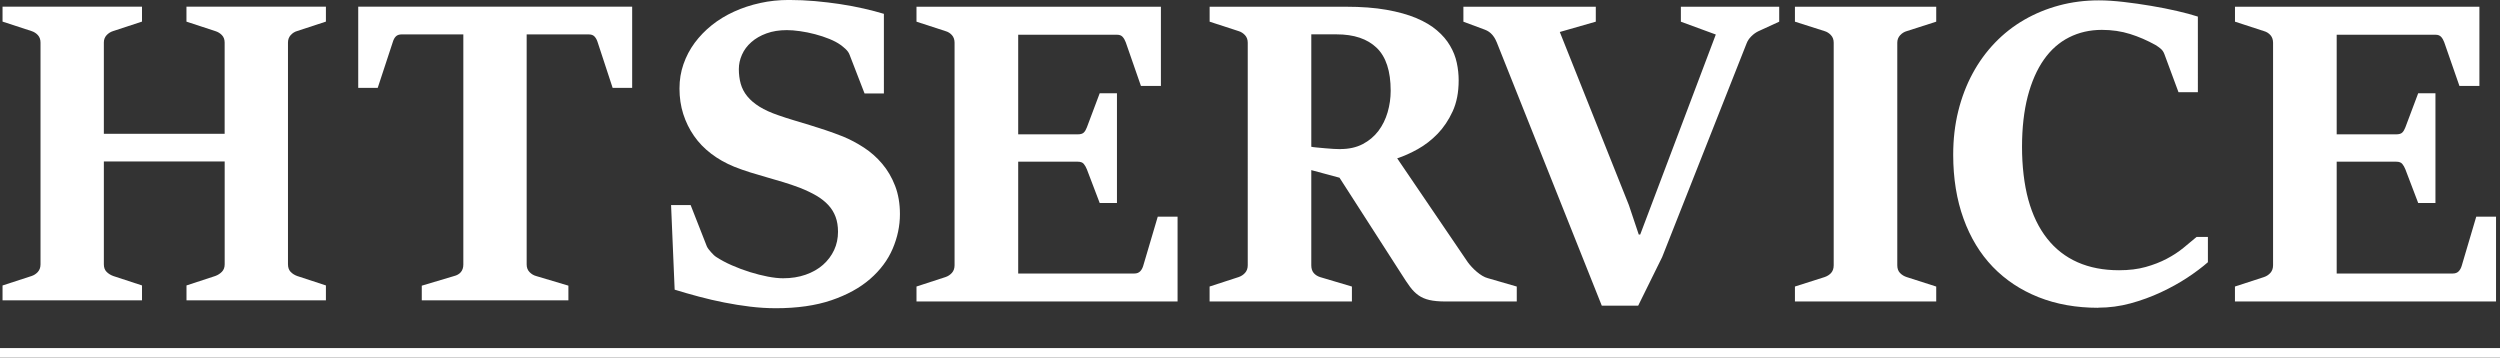 <?xml version="1.0" encoding="UTF-8"?><svg id="a" xmlns="http://www.w3.org/2000/svg" viewBox="0 0 697.88 99.84"><rect x="0" y="0" width="697.88" height="99.84" fill="#333333" stroke="none"/><defs><style>.b{fill:#fff;fill-rule:evenodd;}</style></defs><path class="b" d="M.71,79.69l8.08-2.63c.71-.23,1.3-.62,1.79-1.17,.49-.55,.73-1.25,.73-2.11V11.89c0-.86-.25-1.55-.73-2.08-.48-.53-1.08-.91-1.79-1.14L.71,6.03V1.87H39.64V6.03l-8.02,2.63c-.74,.23-1.37,.62-1.87,1.17-.51,.55-.76,1.23-.76,2.05v25.47H62.71V11.89c0-.86-.25-1.55-.76-2.08-.5-.53-1.13-.91-1.88-1.14l-8.02-2.63V1.87h38.93V6.03l-8.02,2.63c-.7,.2-1.3,.58-1.81,1.14-.51,.57-.76,1.26-.76,2.08v61.89c0,.9,.25,1.6,.73,2.11,.49,.51,1.1,.9,1.84,1.17l8.02,2.63v4.16H52.06v-4.16l8.02-2.63c.74-.27,1.37-.67,1.88-1.2,.51-.53,.76-1.22,.76-2.08v-28.69H28.99v28.69c0,.9,.25,1.6,.76,2.11,.5,.51,1.13,.9,1.87,1.17l8.02,2.63v4.16H.71v-4.16"/><path class="b" d="M117.73,79.75l9.02-2.69c.82-.2,1.46-.57,1.91-1.11,.45-.55,.68-1.25,.68-2.11V9.6h-17.16c-.74,0-1.3,.19-1.67,.56-.37,.37-.66,.89-.85,1.55l-4.22,12.82h-5.44V1.87h76.47V24.53h-5.45l-4.21-12.82c-.2-.62-.48-1.13-.85-1.52-.37-.39-.89-.58-1.55-.58h-17.39V73.83c0,.86,.26,1.56,.79,2.11,.53,.55,1.14,.92,1.84,1.11l9.02,2.69v4.1h-40.93v-4.1"/><path class="b" d="M216.48,86.04c-2.31,0-4.67-.15-7.08-.44-2.41-.29-4.81-.68-7.2-1.15-2.39-.47-4.76-1.02-7.11-1.65-2.35-.63-4.61-1.27-6.76-1.94l-1-23.62h5.46l4.52,11.52c.12,.27,.29,.55,.5,.82,.21,.27,.45,.56,.71,.85,.25,.29,.51,.56,.76,.79,.26,.23,.48,.41,.68,.53,1.26,.82,2.7,1.6,4.36,2.32,1.64,.72,3.32,1.35,5.02,1.88,1.71,.53,3.36,.95,4.96,1.26,1.61,.31,3.04,.47,4.29,.47,2.32,0,4.42-.33,6.32-1,1.9-.67,3.52-1.59,4.84-2.76,1.33-1.18,2.36-2.55,3.09-4.11,.73-1.57,1.09-3.27,1.09-5.11,0-1.57-.23-2.96-.68-4.17-.45-1.21-1.12-2.31-2.03-3.29-.91-.98-2.01-1.85-3.32-2.62-1.31-.76-2.85-1.5-4.62-2.2-1.56-.59-3.12-1.12-4.67-1.59-1.54-.47-3.08-.92-4.61-1.35-1.52-.43-3.04-.88-4.55-1.35-1.51-.47-3.01-1-4.5-1.59-2.39-.98-4.54-2.19-6.43-3.64-1.9-1.45-3.5-3.1-4.79-4.97-1.3-1.86-2.29-3.9-3-6.11-.7-2.21-1.05-4.57-1.05-7.08s.37-4.66,1.11-6.82c.75-2.16,1.79-4.14,3.14-5.97,1.36-1.82,2.95-3.47,4.79-4.94,1.85-1.47,3.9-2.72,6.18-3.76,2.27-1.04,4.7-1.84,7.29-2.41,2.58-.57,5.27-.85,8.05-.85,2.43,0,4.86,.11,7.28,.32,2.43,.22,4.79,.5,7.09,.85,2.29,.35,4.46,.76,6.52,1.23,2.05,.47,3.92,.96,5.61,1.47V26.09h-5.4l-4.18-10.81c-.2-.55-.56-1.07-1.08-1.56-.53-.49-1.01-.89-1.45-1.2-.82-.59-1.86-1.14-3.11-1.65-1.25-.51-2.59-.95-4-1.32-1.41-.37-2.81-.66-4.2-.85-1.39-.2-2.61-.29-3.68-.29-2.11,0-4,.3-5.67,.91-1.67,.61-3.08,1.42-4.23,2.44-1.16,1.02-2.03,2.18-2.61,3.5-.59,1.31-.88,2.65-.88,4.03,0,1.45,.17,2.81,.52,4.08,.36,1.27,.96,2.44,1.83,3.5,.86,1.06,2,2.03,3.41,2.91,1.41,.88,3.16,1.67,5.23,2.38,1.45,.51,2.9,.98,4.35,1.41,1.45,.43,2.91,.87,4.38,1.32,1.47,.45,2.96,.93,4.5,1.44,1.53,.51,3.13,1.1,4.82,1.76,2,.82,3.96,1.86,5.88,3.11,1.92,1.25,3.62,2.76,5.11,4.53,1.49,1.76,2.69,3.81,3.59,6.14,.9,2.33,1.35,4.97,1.35,7.9,0,3.29-.68,6.51-2.03,9.67-1.35,3.15-3.45,5.96-6.29,8.43-2.84,2.47-6.44,4.45-10.81,5.94-4.37,1.49-9.57,2.23-15.6,2.23h0"/><path class="b" d="M255.84,79.98l8.11-2.64c.7-.24,1.3-.63,1.79-1.18,.48-.55,.73-1.25,.73-2.12V11.93c0-.86-.25-1.57-.73-2.12-.49-.55-1.09-.92-1.79-1.12l-8.11-2.64V1.88h68.23V23.98h-5.58l-4.23-12.16c-.23-.63-.53-1.14-.88-1.53-.36-.39-.86-.59-1.53-.59h-27.62v27.8h16.64c.78,0,1.34-.17,1.67-.5,.34-.33,.62-.81,.86-1.44l3.58-9.52h4.82v30.62h-4.82l-3.58-9.4c-.24-.59-.52-1.09-.86-1.5-.33-.41-.89-.62-1.67-.62h-16.64v31.21h32.44c.66,0,1.2-.2,1.59-.59,.39-.39,.68-.92,.88-1.59l4.05-13.69h5.53v23.68h-72.88v-4.17"/><path class="b" d="M337.67,79.98l8.11-2.64c.7-.24,1.3-.63,1.79-1.18,.49-.55,.74-1.25,.74-2.12V11.93c0-.86-.26-1.57-.77-2.12-.51-.55-1.1-.92-1.76-1.12l-8.11-2.64V1.88h38.08c4.28,0,8.03,.28,11.26,.85,3.23,.57,6.02,1.34,8.35,2.32,2.32,.98,4.26,2.13,5.78,3.44,1.54,1.31,2.75,2.73,3.64,4.26,.91,1.53,1.53,3.11,1.88,4.76,.36,1.65,.53,3.29,.53,4.94,0,3.33-.56,6.21-1.68,8.64-1.12,2.43-2.52,4.52-4.2,6.26-1.69,1.74-3.54,3.17-5.55,4.29-2.02,1.12-3.93,1.97-5.73,2.56l19.69,28.97c.31,.43,.68,.88,1.12,1.35,.43,.47,.89,.92,1.41,1.35,.5,.43,1.03,.8,1.55,1.12,.53,.31,1.03,.53,1.5,.65l8.11,2.35v4.17h-19.86c-1.84,0-3.35-.14-4.52-.41-1.18-.27-2.2-.71-3.06-1.32-.86-.61-1.64-1.39-2.35-2.35-.71-.96-1.49-2.13-2.35-3.5l-17.34-26.97-7.88-2.12v26.56c0,.9,.22,1.62,.67,2.15,.45,.53,1.05,.91,1.79,1.15l8.88,2.64v4.17h-39.73v-4.17h0Zm36.5-38.37c2.39,0,4.46-.46,6.23-1.38,1.76-.92,3.22-2.15,4.38-3.67,1.15-1.53,2.01-3.27,2.58-5.23,.57-1.96,.85-3.96,.85-5.99,0-5.48-1.3-9.48-3.91-11.99-2.61-2.51-6.34-3.76-11.2-3.76h-7.05v31.38c.35,.08,.88,.15,1.59,.21,.71,.06,1.47,.13,2.29,.21,.82,.08,1.62,.14,2.38,.18,.77,.04,1.38,.06,1.85,.06h0"/><path class="b" d="M417.73,11.64c-.27-.71-.67-1.36-1.2-1.97-.53-.61-1.2-1.07-2.02-1.38l-6-2.23V1.88h36.96V6.05l-10.05,2.88,19.28,48.31,2.76,8.23h.41l21.1-55.83-9.75-3.58V1.88h27.45V6.05l-5.88,2.7c-.7,.35-1.35,.82-1.93,1.41-.59,.59-1.02,1.23-1.29,1.94l-23.57,59.65-6.7,13.58h-10.16l-29.39-73.69"/><path class="b" d="M501.07,79.98l8.29-2.64c.78-.27,1.4-.68,1.84-1.2,.45-.53,.68-1.22,.68-2.09V11.93c0-.86-.25-1.57-.77-2.12-.51-.55-1.09-.92-1.76-1.12l-8.29-2.64V1.88h39.44V6.05l-8.23,2.64c-.7,.2-1.32,.58-1.85,1.15-.52,.57-.79,1.26-.79,2.09v62.12c0,.9,.25,1.62,.76,2.15,.51,.53,1.13,.91,1.88,1.15l8.23,2.64v4.17h-39.44v-4.17"/><path class="b" d="M585.73,85.92c-6.15,0-11.71-.99-16.69-2.97-4.97-1.98-9.22-4.8-12.75-8.46-3.52-3.66-6.25-8.14-8.16-13.43-1.92-5.29-2.89-11.24-2.89-17.87,0-4.31,.47-8.36,1.41-12.17,.94-3.8,2.28-7.3,4-10.49,1.72-3.19,3.8-6.05,6.23-8.58,2.43-2.53,5.15-4.66,8.17-6.41,3.02-1.74,6.28-3.09,9.79-4.03,3.5-.94,7.2-1.41,11.07-1.41,2.04,0,4.33,.15,6.88,.44,2.55,.29,5.11,.66,7.67,1.09,2.57,.43,5,.91,7.29,1.44,2.29,.53,4.22,1.05,5.79,1.56V25.74h-5.41l-3.94-10.64c-.23-.63-.59-1.14-1.06-1.53s-.94-.72-1.41-1c-2.31-1.29-4.68-2.32-7.11-3.08-2.43-.76-5.05-1.15-7.88-1.15-3.34,0-6.38,.7-9.14,2.09-2.76,1.39-5.11,3.47-7.05,6.23-1.93,2.76-3.43,6.18-4.5,10.25-1.05,4.07-1.59,8.78-1.59,14.1s.59,10.48,1.76,14.75c1.18,4.27,2.92,7.88,5.23,10.81,2.31,2.94,5.15,5.15,8.52,6.64,3.37,1.49,7.23,2.23,11.57,2.23,2.79,0,5.26-.3,7.44-.91s4.14-1.37,5.88-2.29c1.75-.92,3.29-1.93,4.64-3.03,1.35-1.1,2.57-2.12,3.68-3.06h3.17v7.05c-1.61,1.41-3.53,2.85-5.76,4.32-2.23,1.47-4.69,2.83-7.37,4.08-2.69,1.25-5.5,2.28-8.47,3.09-2.95,.8-5.96,1.2-9.02,1.2h0"/><path class="b" d="M623.9,79.98l8.11-2.64c.7-.24,1.3-.63,1.79-1.18,.48-.55,.73-1.25,.73-2.12V11.93c0-.86-.25-1.57-.73-2.12-.49-.55-1.09-.92-1.79-1.12l-8.11-2.64V1.88h68.23V23.98h-5.58l-4.23-12.16c-.23-.63-.52-1.14-.88-1.53-.36-.39-.86-.59-1.53-.59h-27.62v27.8h16.64c.78,0,1.34-.17,1.67-.5,.34-.33,.62-.81,.86-1.44l3.58-9.52h4.82v30.62h-4.82l-3.58-9.4c-.23-.59-.52-1.09-.86-1.5-.33-.41-.89-.62-1.67-.62h-16.64v31.21h32.44c.66,0,1.2-.2,1.59-.59,.39-.39,.68-.92,.88-1.59l4.05-13.69h5.52v23.68h-72.88v-4.17"/><polyline class="b" points="0 97.16 697.88 97.16 697.88 99.84 0 99.84 0 97.16"/></svg>